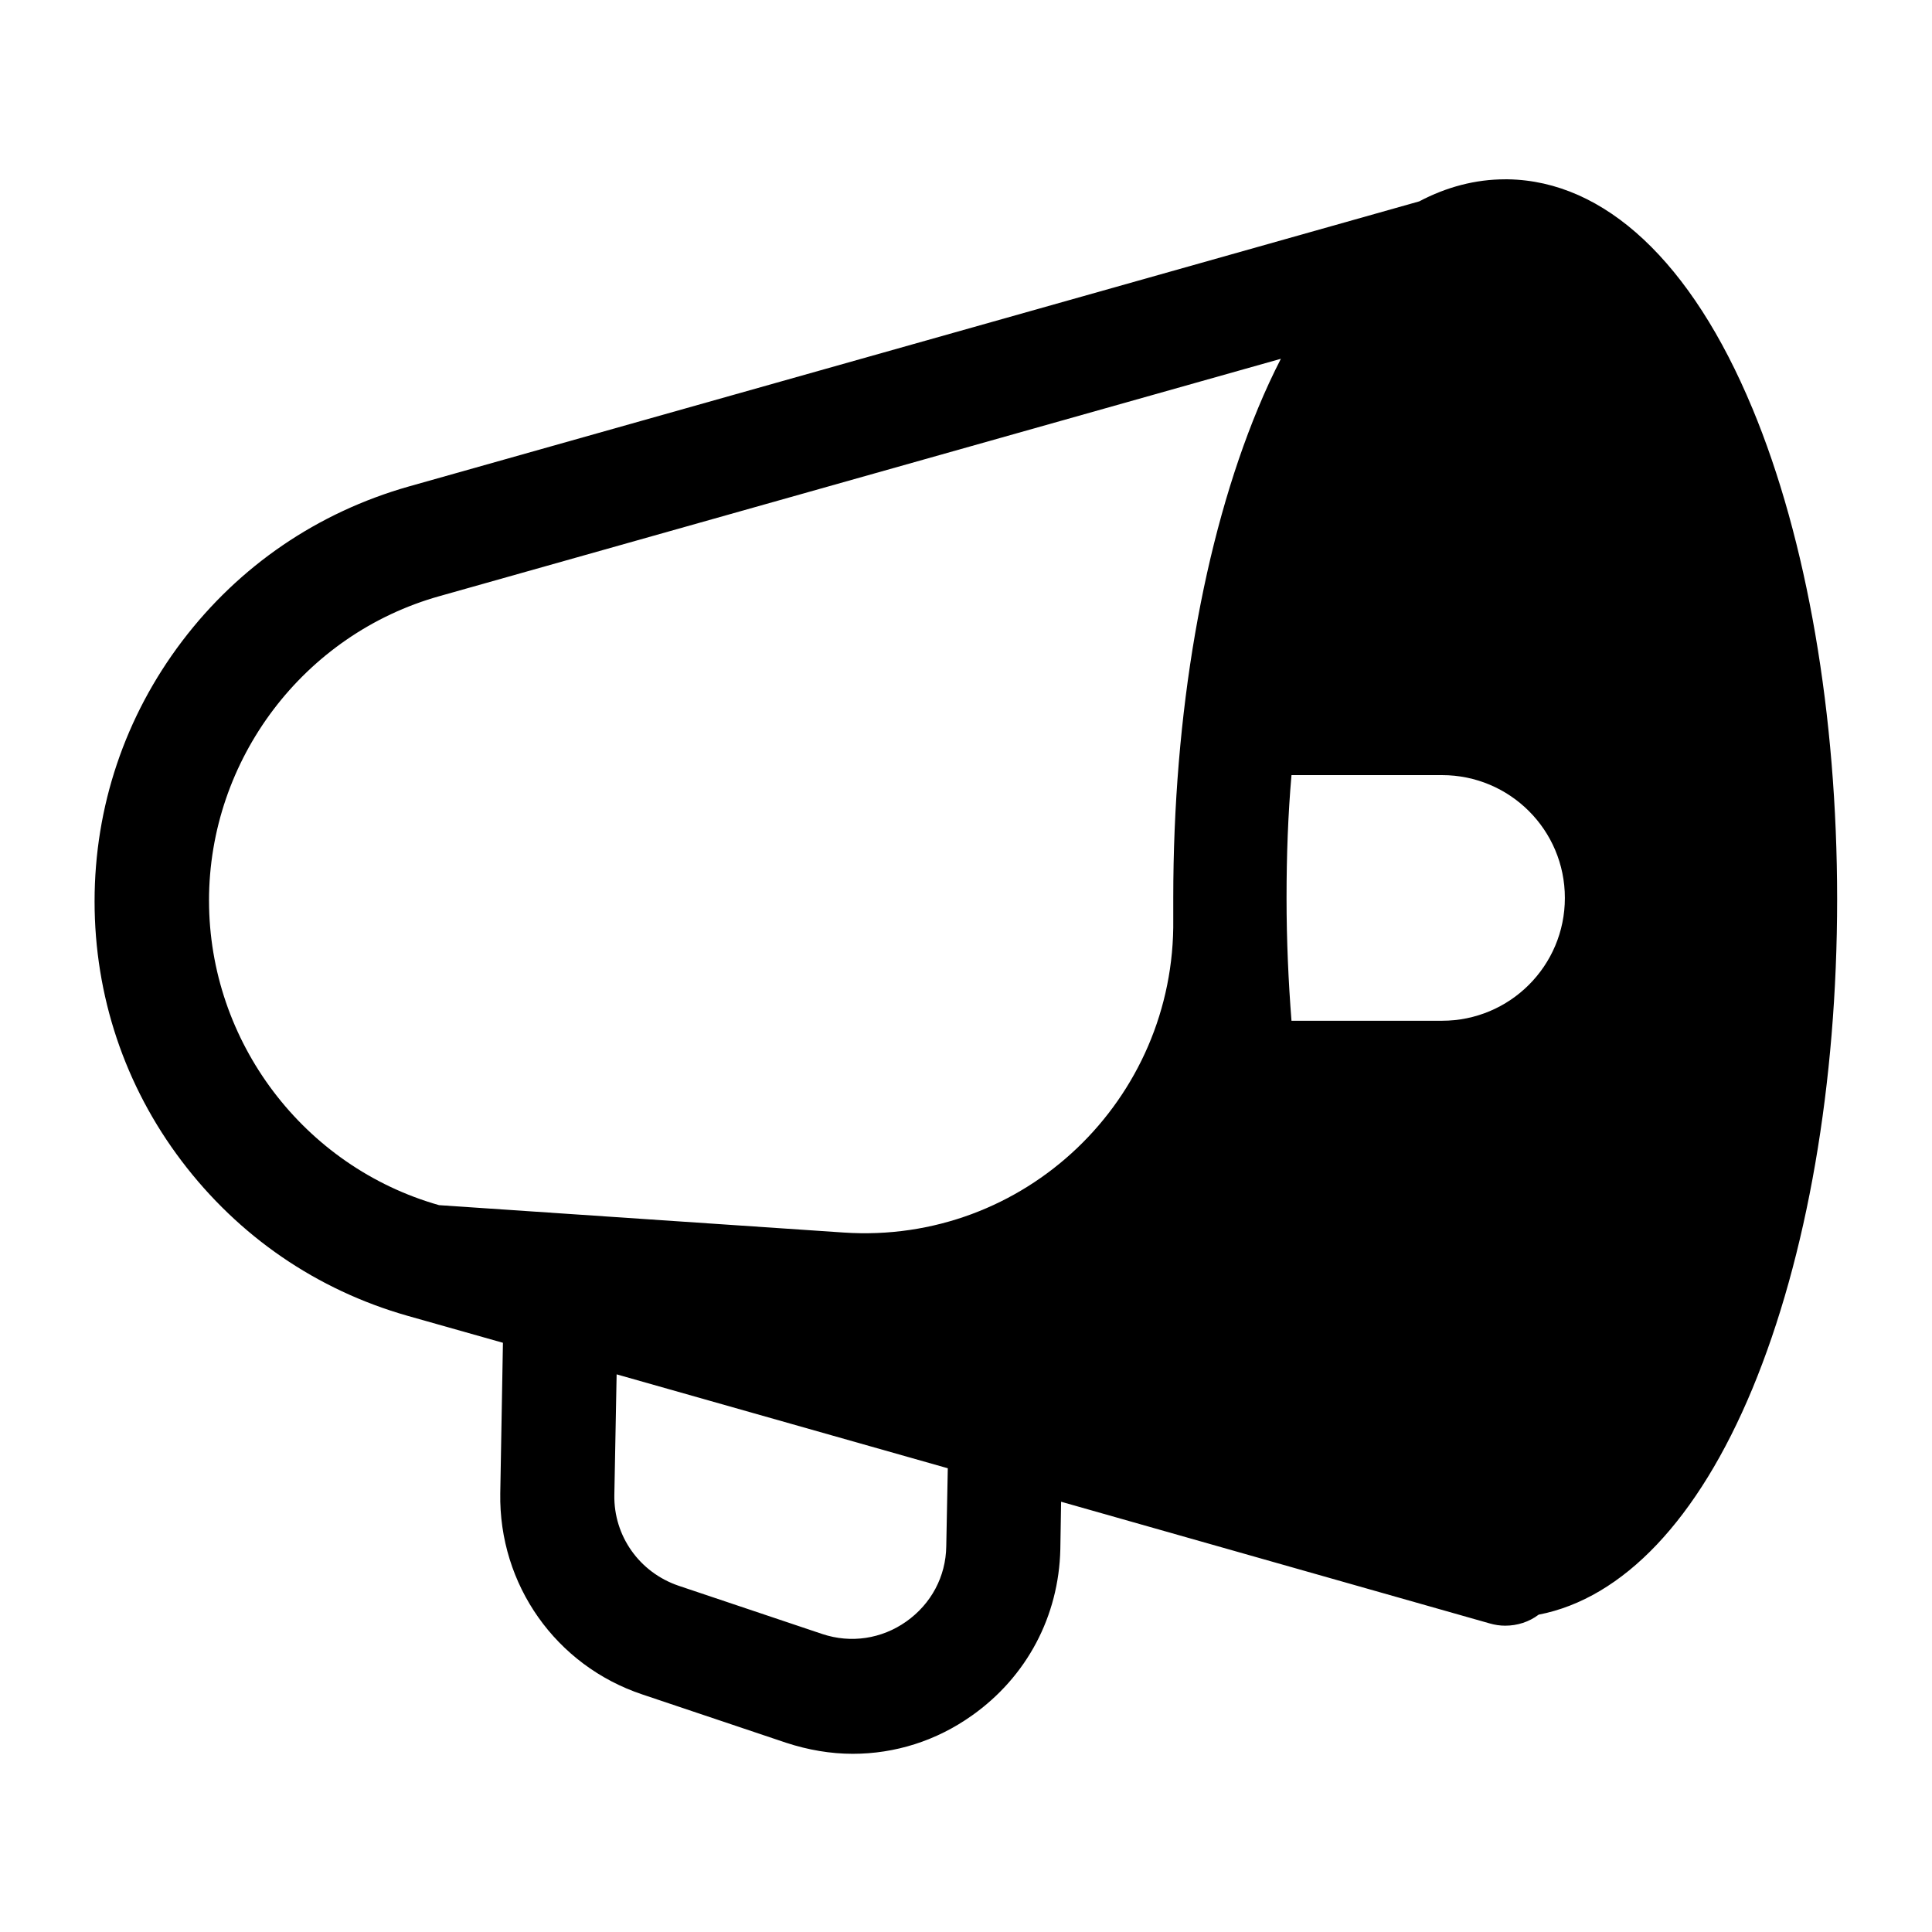 <?xml version="1.0" encoding="UTF-8"?>
<!-- Uploaded to: SVG Repo, www.svgrepo.com, Generator: SVG Repo Mixer Tools -->
<svg fill="#000000" width="800px" height="800px" version="1.1" viewBox="144 144 512 512" xmlns="http://www.w3.org/2000/svg">
 <path d="m608.38 252.18c-16.121-38.793-39.094-60.254-64.789-60.66h-0.402-0.301c-7.859 0-15.516 2.016-22.773 5.844l-267.82 75.57c-24.082 6.852-44.84 20.957-60.055 41.012-15.113 19.949-23.176 43.832-23.176 68.922 0 24.988 7.961 48.871 23.074 68.82 15.113 19.949 35.77 34.16 59.852 41.012l25.293 7.152-0.707 39.902c-0.402 24.184 14.711 45.645 37.684 53.305l38.09 12.797c5.844 1.914 11.789 2.922 17.633 2.922 11.184 0 22.168-3.426 31.641-10.176 14.508-10.277 22.973-26.301 23.375-44.031l0.203-12.594 113.56 32.242c1.41 0.402 2.719 0.605 4.133 0.605 3.223 0 6.348-1.008 8.867-2.922 22.371-4.332 42.219-25.191 56.629-59.852 14.508-34.965 22.469-81.012 22.469-129.78-0.004-48.773-7.965-95.227-22.473-130.09zm-408.99 130.49c0-37.383 25.09-70.633 61.164-80.711l222.89-62.875c-2.117 4.133-4.133 8.465-6.047 13.098-14.508 34.965-22.469 81.012-22.469 129.78v5.644c0.605 47.863-39.5 86.254-87.359 83.027l-107.21-7.254c-35.875-10.18-60.965-43.328-60.965-80.711zm195.38 171.09c-0.102 8.062-4.031 15.316-10.578 19.949-6.551 4.637-14.711 5.844-22.27 3.324l-38.086-12.793c-10.379-3.527-17.23-13.199-17.027-24.082l0.605-31.941 87.762 24.887zm131.39-139.25h-39.902c-0.805-10.277-1.309-21.16-1.309-32.547 0-11.387 0.402-22.168 1.309-32.547h39.902c17.938 0 32.547 14.508 32.547 32.547 0 18.039-14.609 32.547-32.547 32.547z"/>
</svg>